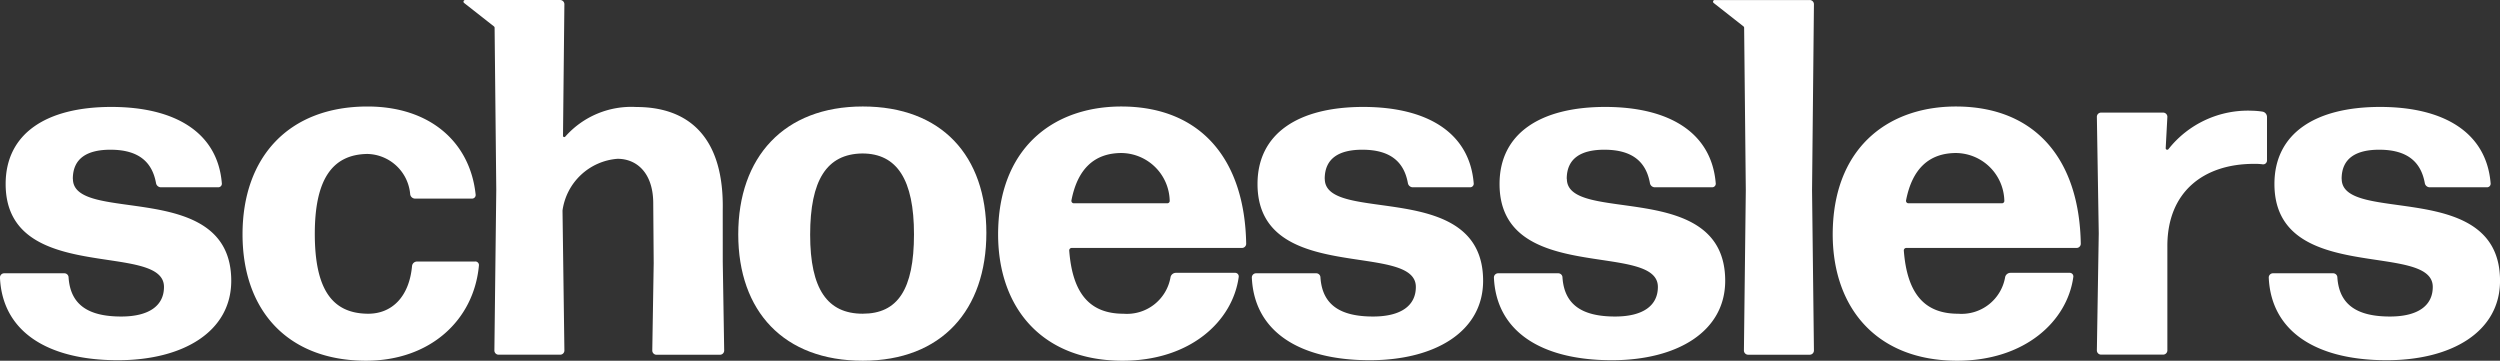 <svg xmlns="http://www.w3.org/2000/svg" width="150" height="21.643" viewBox="0 0 150 21.643"><rect x="0" y="0" width="150" height="21.643" fill="#333333" stroke="none"/><g transform="translate(-116.348 -75.2)"><path d="M530.074,36.788c-4.055-.081-7.4,2.259-7.59,7.234-.176,4.621,2.456,8.017,7.463,8.017,4.06,0,6.6-2.369,6.964-5.019a.216.216,0,0,0-.226-.254h-3.553a.33.33,0,0,0-.31.254,2.652,2.652,0,0,1-2.82,2.2c-1.99,0-3.059-1.165-3.26-3.788a.148.148,0,0,1,.146-.159h10.218a.253.253,0,0,0,.254-.254c-.083-5-2.657-8.139-7.289-8.231m2.555,5.806h-5.607a.148.148,0,0,1-.144-.175c.367-1.886,1.372-2.842,3.013-2.842a2.932,2.932,0,0,1,2.883,2.852.146.146,0,0,1-.146.165" transform="translate(-346.241 44.804)" fill="#fff"/><path d="M811.318,36.788c-4.056-.081-7.4,2.259-7.59,7.234-.175,4.621,2.456,8.017,7.463,8.017,4.06,0,6.6-2.369,6.964-5.019a.216.216,0,0,0-.226-.254h-3.553a.33.33,0,0,0-.31.254,2.652,2.652,0,0,1-2.82,2.2c-1.99,0-3.059-1.165-3.26-3.788a.148.148,0,0,1,.146-.159h10.218a.253.253,0,0,0,.254-.254c-.083-5-2.656-8.139-7.288-8.231m2.555,5.806h-5.607a.148.148,0,0,1-.144-.175c.367-1.886,1.372-2.842,3.013-2.842a2.932,2.932,0,0,1,2.884,2.852.146.146,0,0,1-.146.165" transform="translate(-577.409 44.804)" fill="#fff"/><path d="M190.494,41.258c0-1.241.874-1.748,2.256-1.748,1.72,0,2.509.761,2.735,2a.3.3,0,0,0,.282.254h3.44a.216.216,0,0,0,.226-.254c-.254-3.045-2.82-4.567-6.626-4.567-3.919,0-6.344,1.607-6.344,4.624,0,6.09,9.5,3.411,9.5,6.175,0,1.128-.9,1.776-2.566,1.776-1.973,0-3.045-.7-3.158-2.34a.253.253,0,0,0-.254-.254h-3.609a.253.253,0,0,0-.254.254c.141,3.242,2.848,4.962,7.077,4.962,3.919,0,6.8-1.72,6.8-4.765,0-6.175-9.5-3.355-9.5-6.118" transform="translate(-69.776 44.673)" fill="#fff"/><path d="M281.795,46.09h-3.5a.3.3,0,0,0-.282.254c-.169,1.889-1.24,2.9-2.678,2.876-2.115-.028-3.158-1.466-3.158-4.793,0-3.214,1.015-4.765,3.158-4.793a2.639,2.639,0,0,1,2.566,2.425.3.3,0,0,0,.282.254H281.6a.216.216,0,0,0,.226-.254c-.338-3.158-2.763-5.272-6.485-5.272-4.737,0-7.5,3.045-7.5,7.669s2.763,7.584,7.415,7.584c3.807,0,6.457-2.4,6.767-5.7a.216.216,0,0,0-.225-.254" transform="translate(-136.941 44.803)" fill="#fff"/><path d="M357.89,13.519c.085-4.258-1.917-6.2-5.188-6.2a5.29,5.29,0,0,0-4.261,1.778.076.076,0,0,1-.135-.048l.083-7.894A.253.253,0,0,0,348.135.9h-5.692a.1.1,0,0,0-.063.183l1.782,1.4a.108.108,0,0,1,.04.077l.1,9.725-.113,9.642a.253.253,0,0,0,.254.254h3.693a.253.253,0,0,0,.254-.254l-.113-8.4a3.609,3.609,0,0,1,3.3-3.1c1.156,0,2.115.846,2.143,2.594l.028,3.665-.085,5.244a.253.253,0,0,0,.254.254h3.806a.253.253,0,0,0,.254-.254l-.085-5.3Z" transform="translate(-198.178 74.301)" fill="#fff"/><path d="M442.375,36.785c-4.737,0-7.472,3.045-7.472,7.669s2.735,7.585,7.472,7.585,7.415-3.045,7.415-7.669-2.678-7.585-7.415-7.585m0,12.434c-2.115,0-3.158-1.466-3.158-4.737s.987-4.85,3.13-4.878c2.086,0,3.1,1.579,3.1,4.849,0,3.327-.987,4.765-3.073,4.765" transform="translate(-274.26 44.804)" fill="#fff"/><path d="M612.359,41.258c0-1.241.874-1.748,2.255-1.748,1.72,0,2.509.761,2.735,2a.3.3,0,0,0,.282.254h3.44a.216.216,0,0,0,.226-.254c-.254-3.045-2.82-4.567-6.626-4.567-3.919,0-6.344,1.607-6.344,4.624,0,6.09,9.5,3.411,9.5,6.175,0,1.128-.9,1.776-2.566,1.776-1.974,0-3.045-.7-3.158-2.34a.253.253,0,0,0-.254-.254h-3.609a.253.253,0,0,0-.254.254c.141,3.242,2.848,4.962,7.077,4.962,3.919,0,6.8-1.72,6.8-4.765,0-6.175-9.5-3.355-9.5-6.118" transform="translate(-416.528 44.673)" fill="#fff"/><path d="M693.915,41.258c0-1.241.874-1.748,2.256-1.748,1.72,0,2.51.761,2.735,2a.3.3,0,0,0,.282.254h3.44a.216.216,0,0,0,.226-.254c-.254-3.045-2.82-4.567-6.626-4.567-3.919,0-6.344,1.607-6.344,4.624,0,6.09,9.5,3.411,9.5,6.175,0,1.128-.9,1.776-2.566,1.776-1.974,0-3.045-.7-3.158-2.34a.253.253,0,0,0-.254-.254H689.8a.253.253,0,0,0-.254.254c.141,3.242,2.848,4.962,7.077,4.962,3.919,0,6.8-1.72,6.8-4.765,0-6.175-9.5-3.355-9.5-6.118" transform="translate(-483.563 44.673)" fill="#fff"/><path d="M769.219.9h-5.69a.1.1,0,0,0-.063.183l1.782,1.4a.107.107,0,0,1,.038.068l.1,9.762-.113,9.614a.253.253,0,0,0,.254.254h3.693a.253.253,0,0,0,.254-.254l-.113-9.614.113-11.154A.253.253,0,0,0,769.219.9" transform="translate(-544.29 74.302)" fill="#fff"/><path d="M902.67,38.267a4.634,4.634,0,0,0-.648-.057,6.076,6.076,0,0,0-5.007,2.307.092.092,0,0,1-.164-.061l.1-1.879a.253.253,0,0,0-.254-.254h-3.722a.252.252,0,0,0-.254.254l.113,6.993-.113,7.02a.253.253,0,0,0,.254.254h3.722a.254.254,0,0,0,.254-.254v-6.2c-.029-3.327,2.2-4.991,5.188-4.991a3.418,3.418,0,0,1,.536.028.23.23,0,0,0,.254-.225V38.577a.33.33,0,0,0-.254-.31" transform="translate(-650.561 43.633)" fill="#fff"/><path d="M955.045,41.258c0-1.241.874-1.748,2.255-1.748,1.72,0,2.509.761,2.735,2a.3.3,0,0,0,.282.254h3.44a.216.216,0,0,0,.226-.254c-.254-3.045-2.82-4.567-6.626-4.567-3.919,0-6.344,1.607-6.344,4.624,0,6.09,9.5,3.411,9.5,6.175,0,1.128-.9,1.776-2.566,1.776-1.973,0-3.045-.7-3.158-2.34a.253.253,0,0,0-.254-.254h-3.609a.253.253,0,0,0-.254.254c.141,3.242,2.848,4.962,7.077,4.962,3.919,0,6.8-1.72,6.8-4.765,0-6.175-9.5-3.355-9.5-6.118" transform="translate(-698.199 44.673)" fill="#fff"/></g></svg>